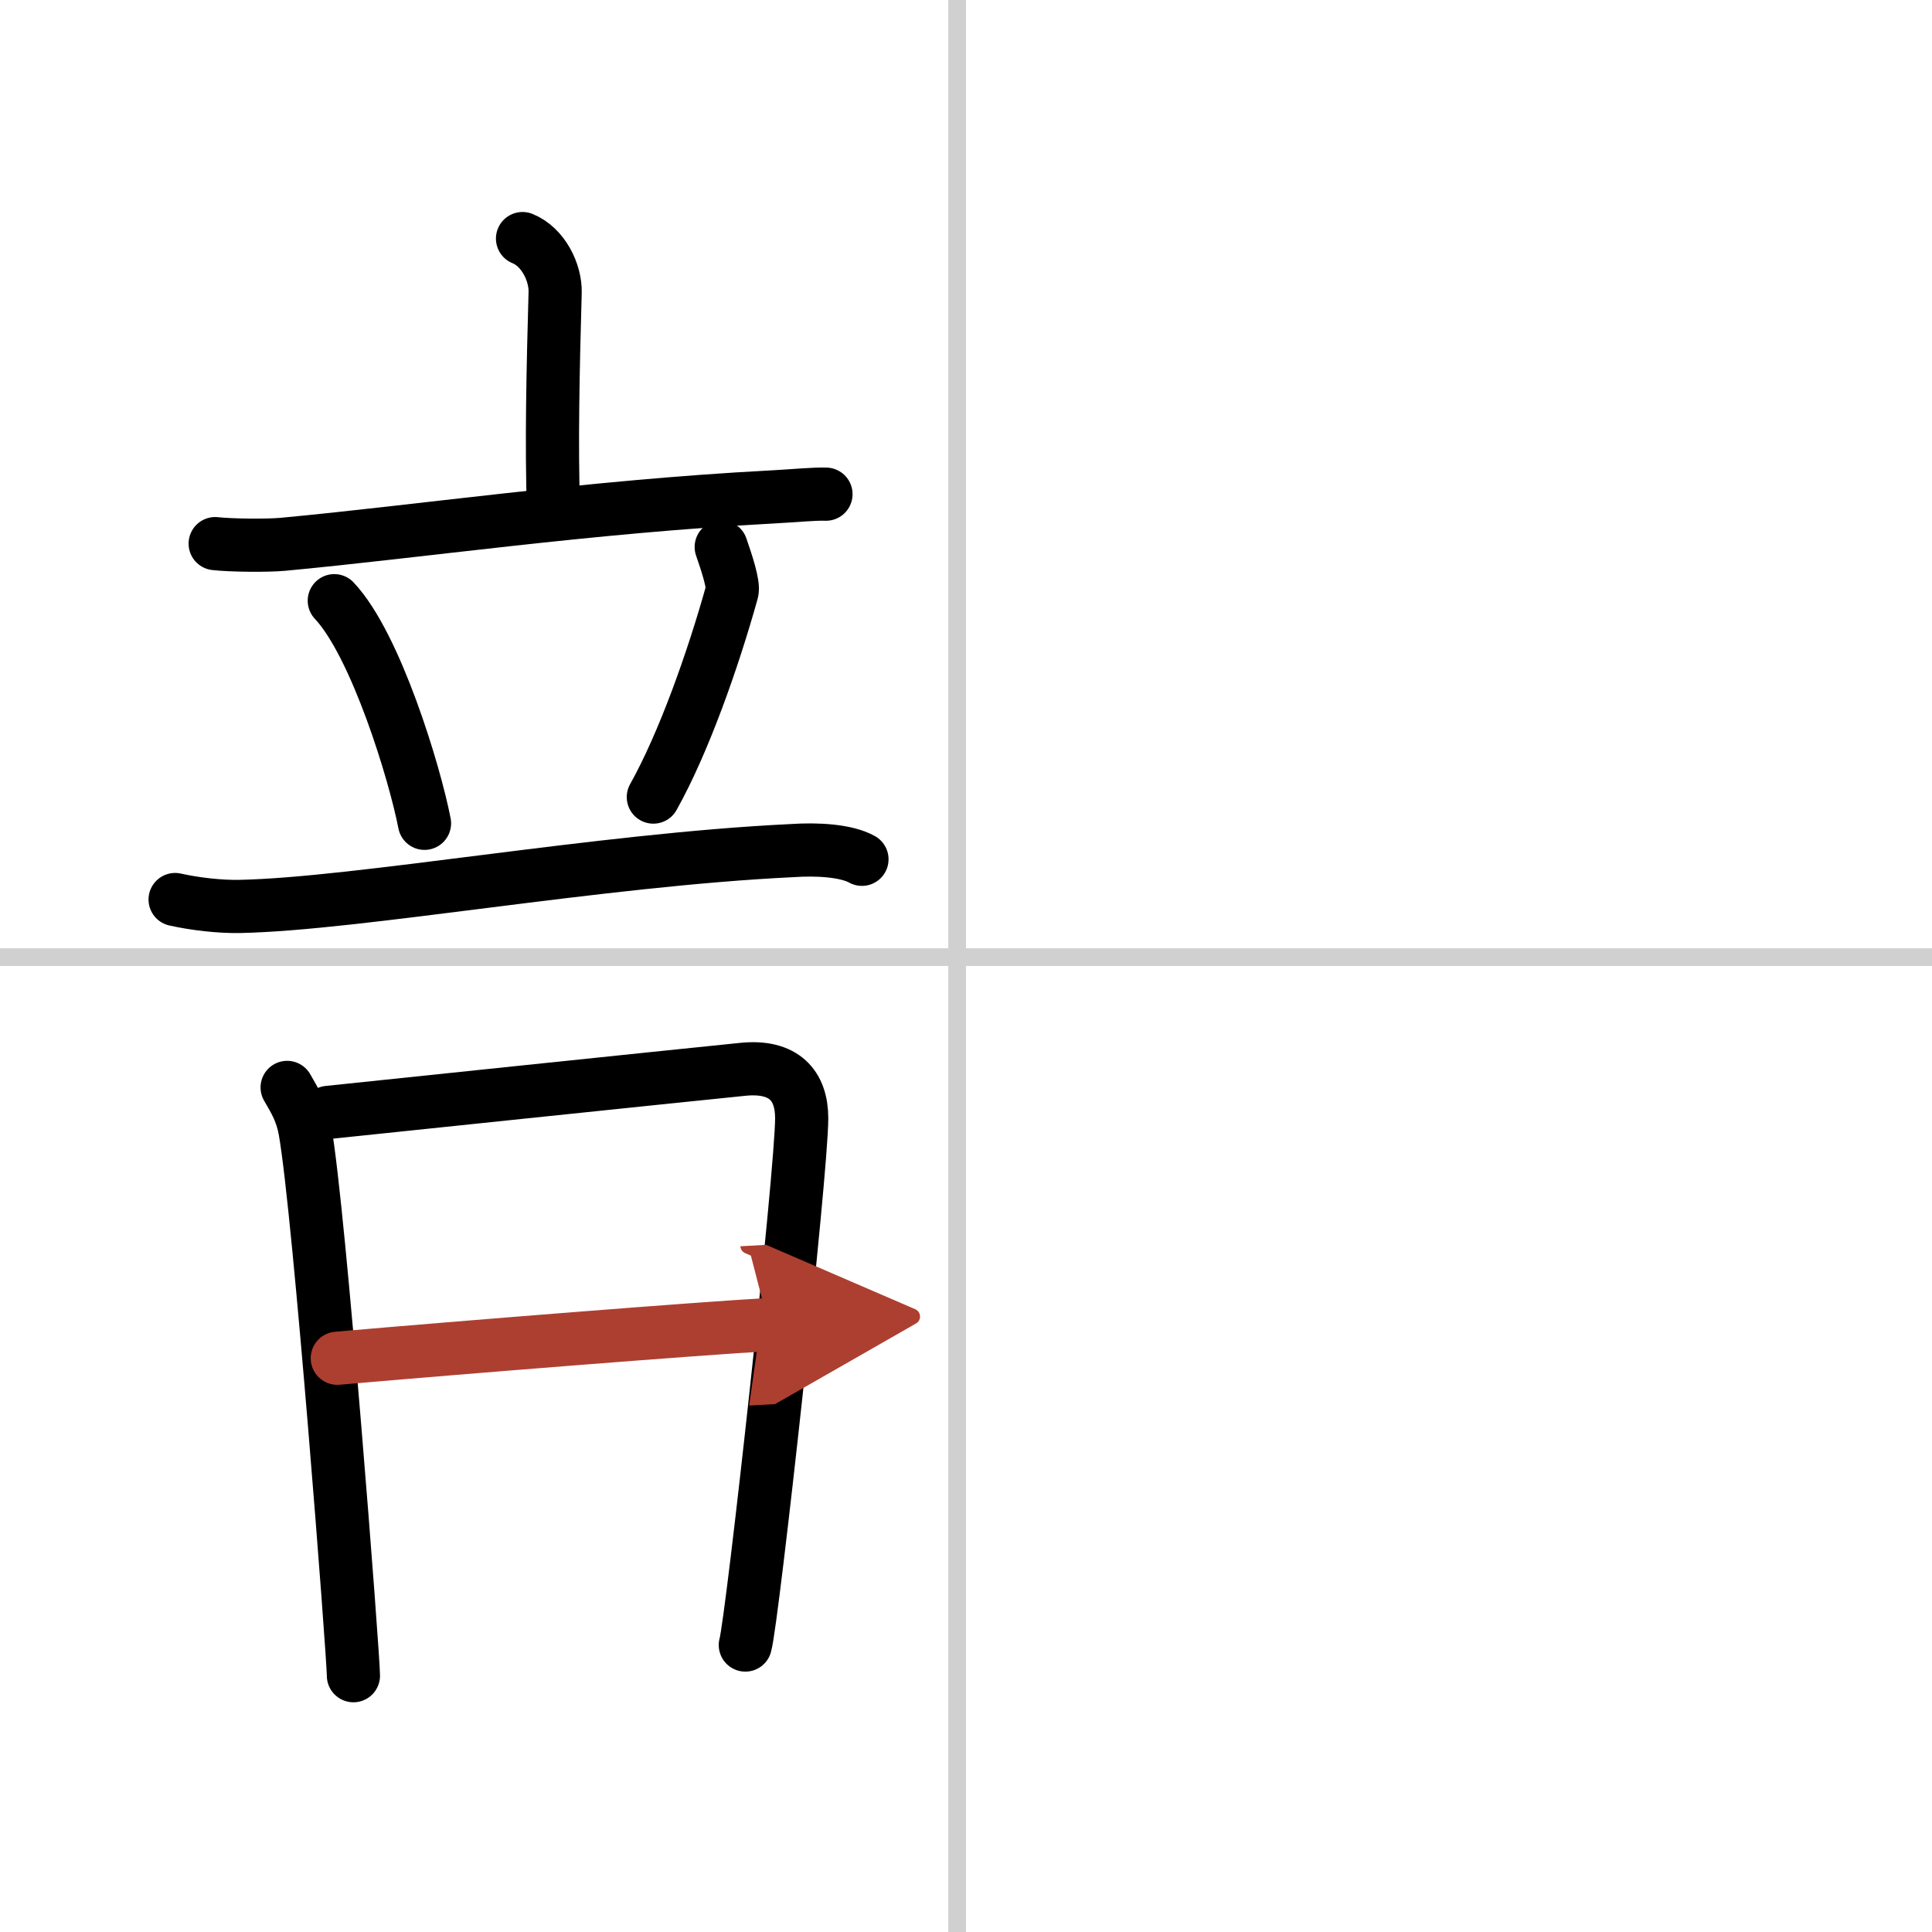 <svg width="400" height="400" viewBox="0 0 109 109" xmlns="http://www.w3.org/2000/svg"><defs><marker id="a" markerWidth="4" orient="auto" refX="1" refY="5" viewBox="0 0 10 10"><polyline points="0 0 10 5 0 10 1 5" fill="#ad3f31" stroke="#ad3f31"/></marker></defs><g fill="none" stroke="#000" stroke-linecap="round" stroke-linejoin="round" stroke-width="3"><rect width="100%" height="100%" fill="#fff" stroke="#fff"/><line x1="54" x2="54" y2="109" stroke="#d0d0d0" stroke-width="1"/><line x2="109" y1="54" y2="54" stroke="#d0d0d0" stroke-width="1"/><path d="m29.48 13.46c1.17 0.47 1.87 1.92 1.84 3.04-0.12 4.27-0.22 8.68-0.09 12.3"/><path d="m12.14 30.67c0.89 0.1 2.92 0.12 3.8 0.04 7.56-0.7 17.29-2.13 27.57-2.67 1.48-0.08 2.35-0.18 3.09-0.16"/><path d="m18.86 33.89c2.35 2.49 4.55 9.76 5.09 12.56"/><path d="m40.69 30.86c0.31 0.89 0.72 2.14 0.61 2.52-1.07 3.84-2.73 8.54-4.44 11.59"/><path d="m9.88 50.75c1.12 0.25 2.51 0.41 3.63 0.39 6.65-0.13 20.28-2.63 31.17-3.15 1.45-0.1 3.07 0 3.95 0.49"/><path d="m16.2 61.35c0.45 0.78 0.82 1.38 1.01 2.43 0.82 4.63 2.73 29.68 2.73 30.76"/><path d="m18.52 62.76c2.57-0.27 19.23-2.01 23.38-2.43 2.35-0.24 3.33 0.93 3.33 2.76 0 3.06-2.79 28.4-3.18 29.72"/><path d="m19.03 76.63c7.22-0.63 20.41-1.68 24.34-1.9" marker-end="url(#a)" stroke="#ad3f31"/></g></svg>
